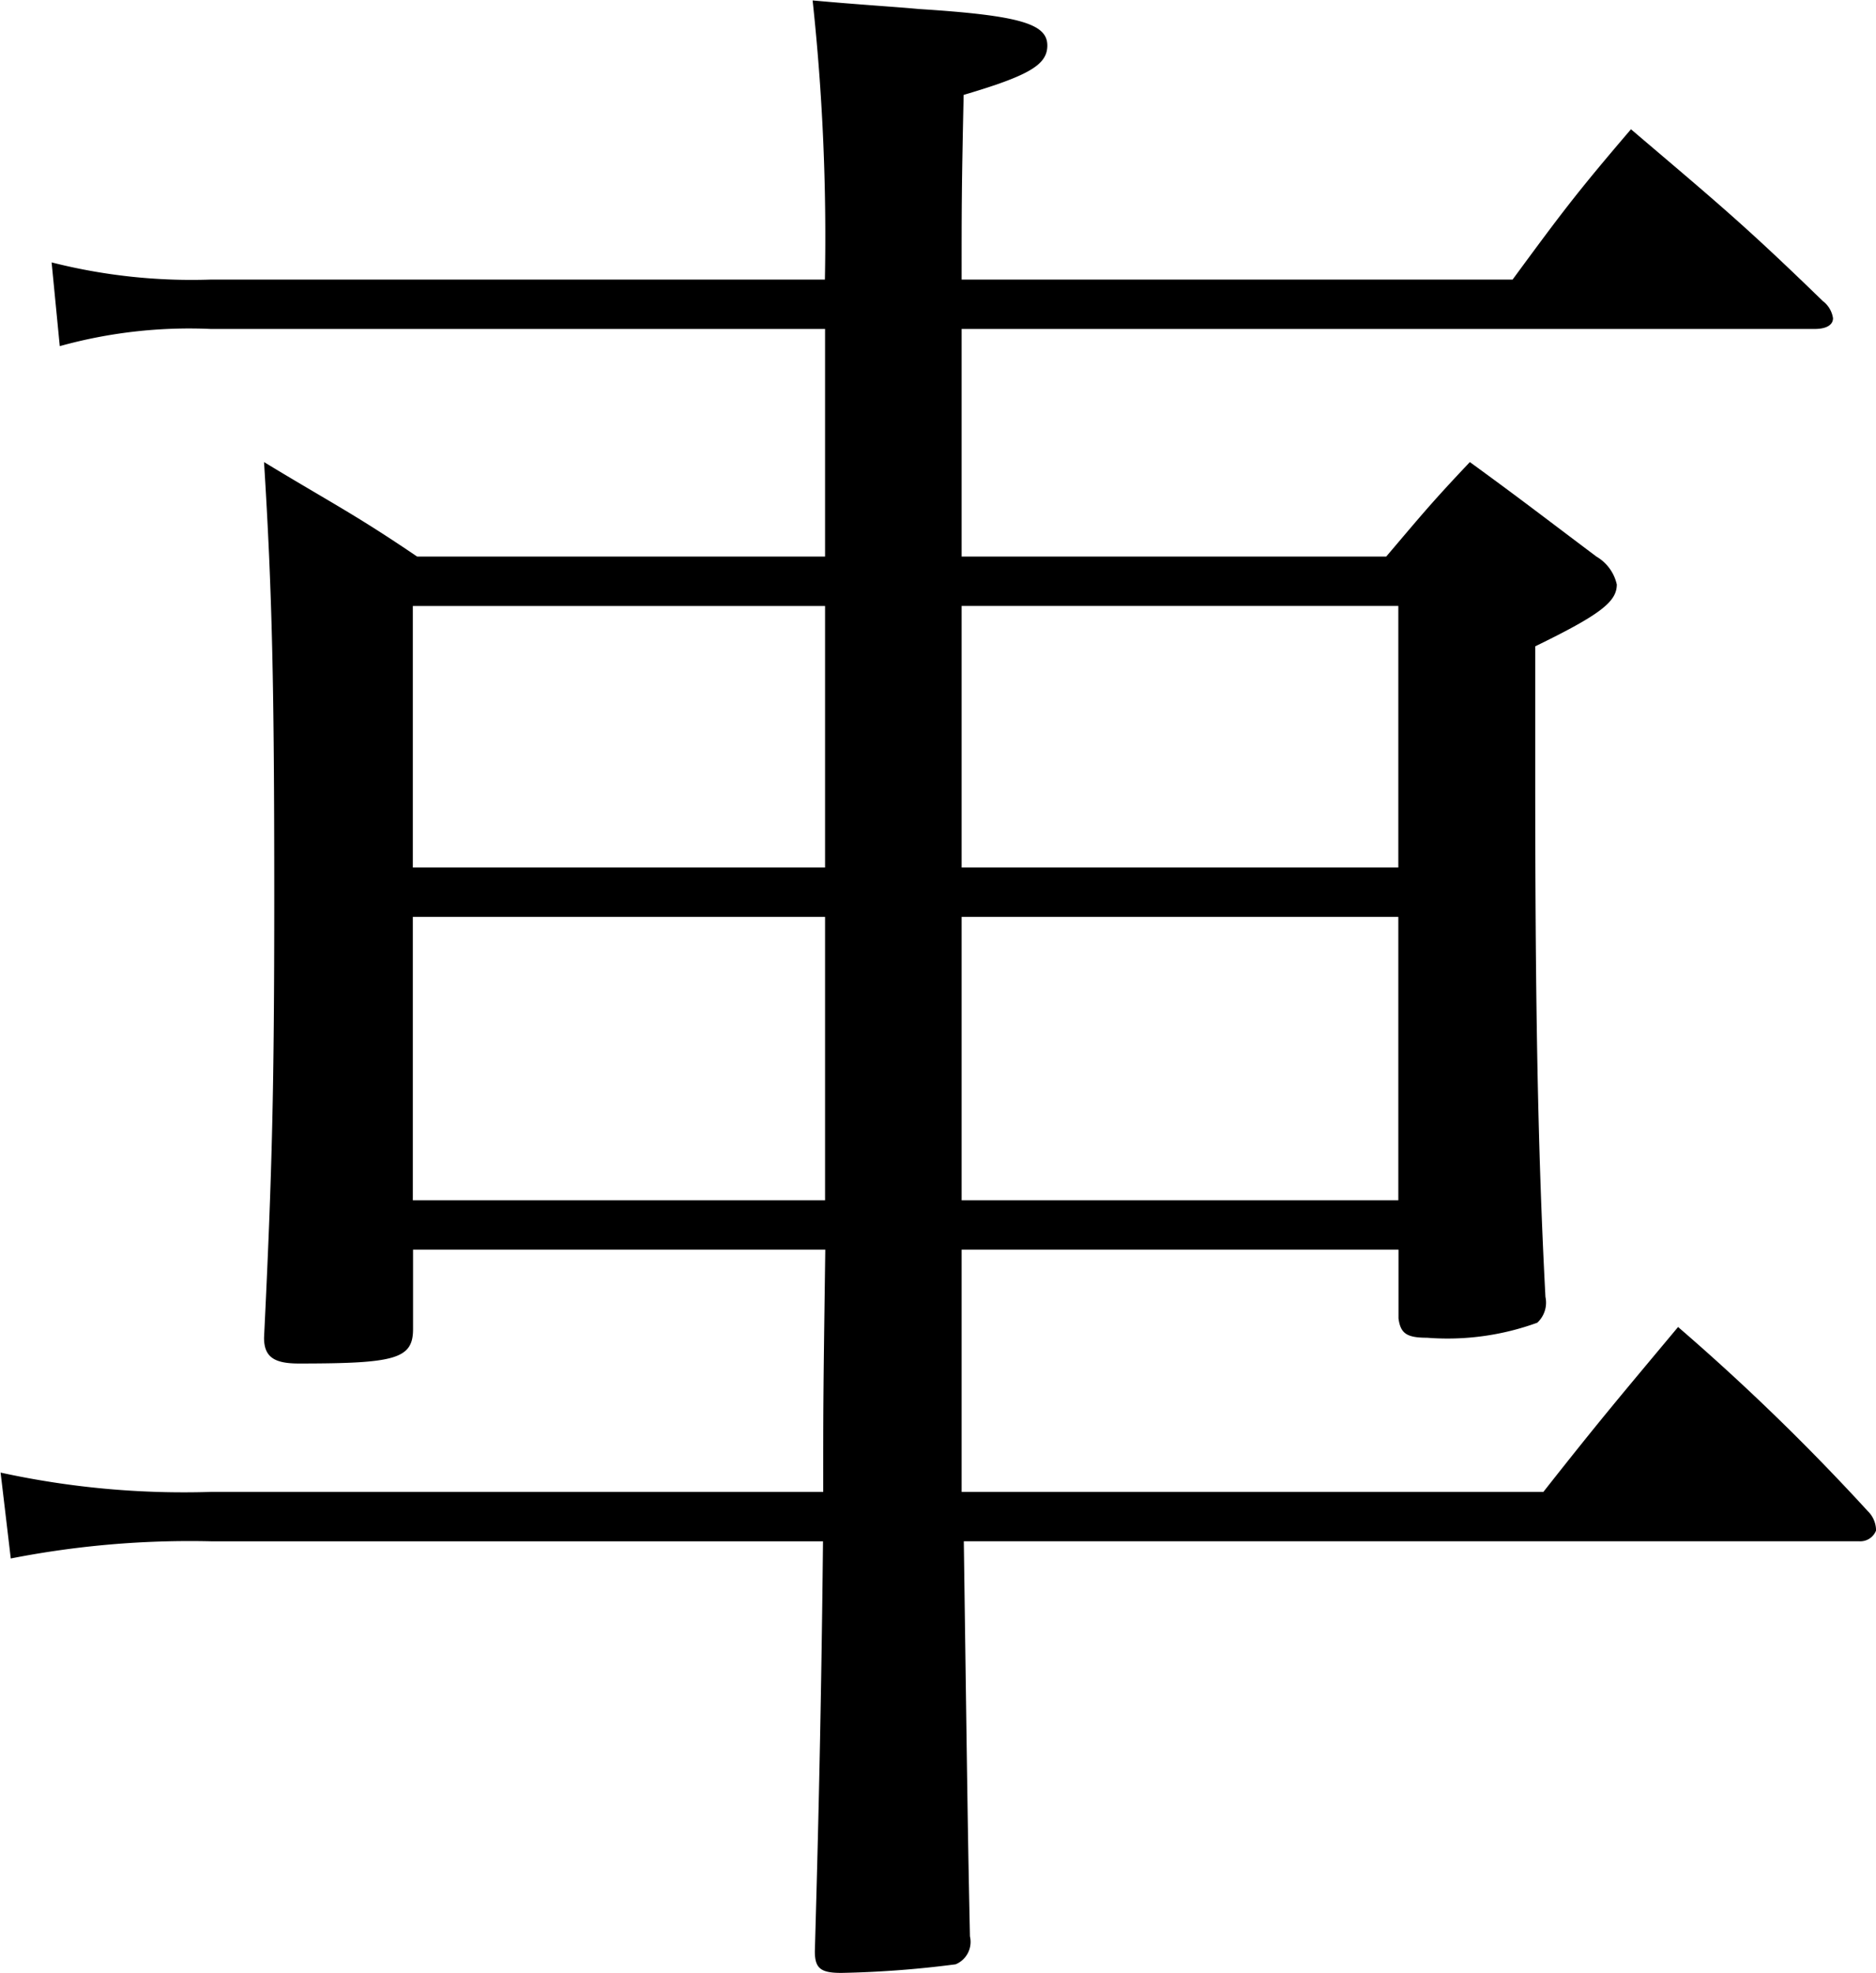<svg xmlns="http://www.w3.org/2000/svg" width="43.688" height="45.94" viewBox="0 0 43.688 45.94">
  <defs>
    <style>
      .cls-1 {
        fill-rule: evenodd;
      }
    </style>
  </defs>
  <path id="lineup_ttl-sha.svg" class="cls-1" d="M407.974,3103.38v1.6c0.047,0.35.19,0.45,0.665,0.45a6.107,6.107,0,0,0,2.567-.35,0.636,0.636,0,0,0,.19-0.6c-0.19-3.6-.238-7.25-0.238-12.15v-3c1.521-.74,1.9-1.04,1.9-1.44a1.009,1.009,0,0,0-.475-0.65c-1.331-1-1.711-1.3-2.947-2.2-0.9.95-1.14,1.25-1.948,2.2H397.8v-5.3h19.865c0.285,0,.428-0.1.428-0.25a0.613,0.613,0,0,0-.238-0.4c-1.853-1.8-2.471-2.3-4.467-4-1.283,1.5-1.616,1.95-2.757,3.5H397.8c0-1.75,0-2.1.047-4.3,1.521-.45,1.949-0.7,1.949-1.15,0-.5-0.618-0.7-2.994-0.85-0.523-.05-1.379-0.1-2.472-0.2a51.369,51.369,0,0,1,.286,6.5H380.315a13.227,13.227,0,0,1-3.707-.4l0.19,1.95a11.251,11.251,0,0,1,3.517-.4H394.62v5.3h-9.5c-1.474-1-2-1.25-3.565-2.2,0.19,3.05.238,5.24,0.238,10.09,0,4.45-.048,6.4-0.238,10.3,0,0.45.238,0.6,0.808,0.6,2.234,0,2.662-.1,2.662-0.8v-1.85h9.6c-0.048,3.5-.048,3.5-0.048,5.64H380.315a20.037,20.037,0,0,1-4.895-.45l0.237,2a21.626,21.626,0,0,1,4.658-.4h14.257c-0.048,4.65-.143,7.85-0.19,9.55,0,0.4.142,0.5,0.618,0.5a23.968,23.968,0,0,0,2.661-.2,0.565,0.565,0,0,0,.333-0.65c-0.048-2.35-.048-2.35-0.143-9.2h20.863a0.394,0.394,0,0,0,.381-0.25,0.628,0.628,0,0,0-.19-0.45,52.214,52.214,0,0,0-4.42-4.29c-1.378,1.65-1.806,2.15-3.137,3.84H397.8v-5.64h10.17Zm0-1.15H397.8v-6.6h10.17v6.6Zm0-7.75H397.8v-6.09h10.17v6.09Zm-13.354,7.75h-9.6v-6.6h9.6v6.6Zm0-7.75h-9.6v-6.09h9.6v6.09Z" transform="translate(-375.406 -3074.28)"/>
</svg>
